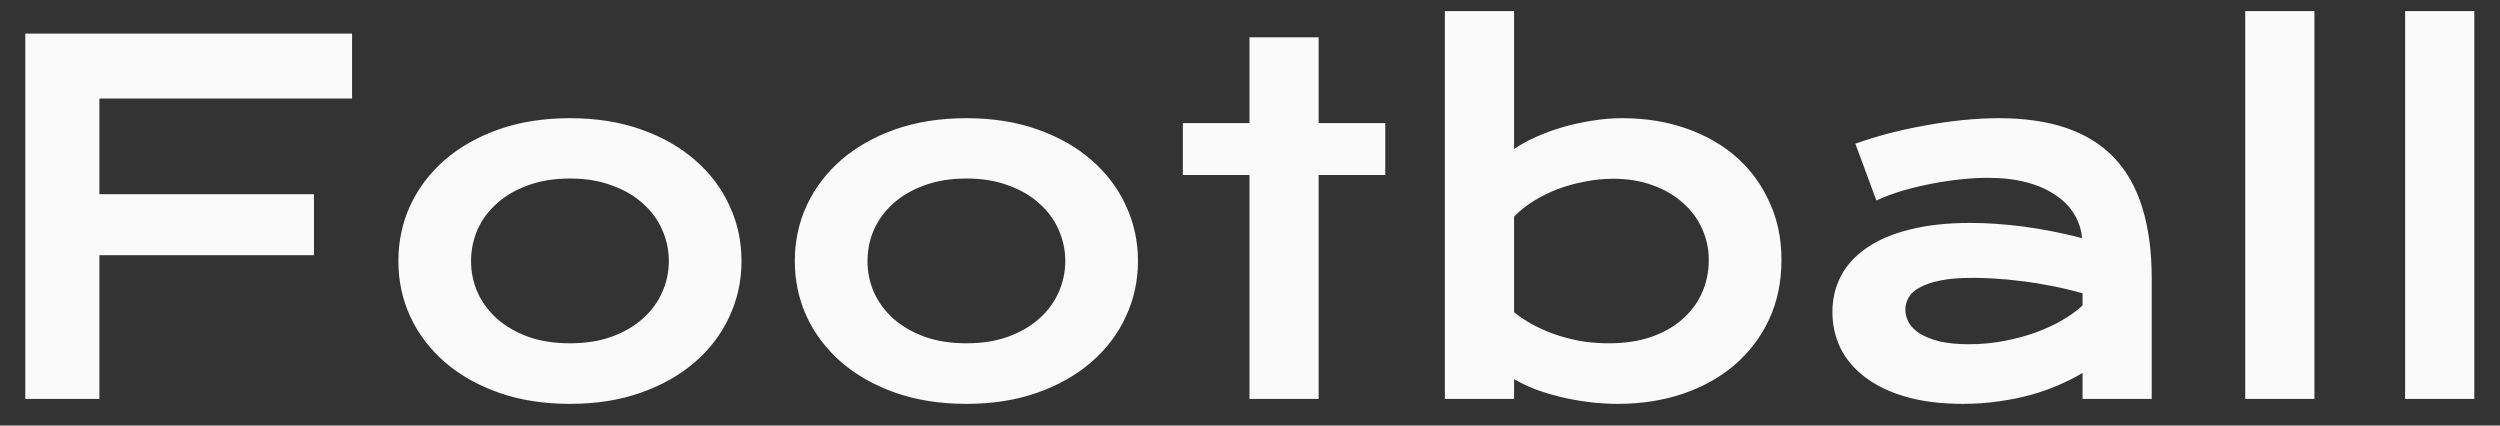 <?xml version="1.0" encoding="UTF-8"?> <svg xmlns="http://www.w3.org/2000/svg" width="94" height="16" viewBox="0 0 94 16" fill="none"><rect x="0" y="0" width="94" height="16" fill="#333333" stroke="none"/> <path d="M0.951 1.263H13.238V3.706H3.737V7.301H11.806V9.595H3.737V15H0.951V1.263ZM14.979 9.814C14.979 9.07 15.128 8.373 15.427 7.723C15.731 7.072 16.162 6.504 16.719 6.018C17.281 5.531 17.958 5.147 18.749 4.866C19.546 4.585 20.439 4.444 21.43 4.444C22.42 4.444 23.311 4.585 24.102 4.866C24.898 5.147 25.575 5.531 26.132 6.018C26.694 6.504 27.125 7.072 27.424 7.723C27.729 8.373 27.881 9.07 27.881 9.814C27.881 10.559 27.729 11.256 27.424 11.906C27.125 12.557 26.694 13.125 26.132 13.611C25.575 14.098 24.898 14.481 24.102 14.763C23.311 15.044 22.42 15.185 21.43 15.185C20.439 15.185 19.546 15.044 18.749 14.763C17.958 14.481 17.281 14.098 16.719 13.611C16.162 13.125 15.731 12.557 15.427 11.906C15.128 11.256 14.979 10.559 14.979 9.814ZM17.712 9.814C17.712 10.23 17.794 10.626 17.958 11.001C18.128 11.37 18.371 11.698 18.688 11.985C19.01 12.267 19.399 12.492 19.856 12.662C20.319 12.826 20.844 12.908 21.43 12.908C22.016 12.908 22.537 12.826 22.994 12.662C23.457 12.492 23.847 12.267 24.163 11.985C24.485 11.698 24.729 11.37 24.893 11.001C25.062 10.626 25.148 10.23 25.148 9.814C25.148 9.398 25.062 9.003 24.893 8.628C24.729 8.253 24.485 7.925 24.163 7.644C23.847 7.356 23.457 7.131 22.994 6.967C22.537 6.797 22.016 6.712 21.43 6.712C20.844 6.712 20.319 6.797 19.856 6.967C19.399 7.131 19.01 7.356 18.688 7.644C18.371 7.925 18.128 8.253 17.958 8.628C17.794 9.003 17.712 9.398 17.712 9.814ZM29.885 9.814C29.885 9.07 30.034 8.373 30.333 7.723C30.638 7.072 31.068 6.504 31.625 6.018C32.188 5.531 32.864 5.147 33.655 4.866C34.452 4.585 35.346 4.444 36.336 4.444C37.326 4.444 38.217 4.585 39.008 4.866C39.805 5.147 40.481 5.531 41.038 6.018C41.601 6.504 42.031 7.072 42.33 7.723C42.635 8.373 42.787 9.07 42.787 9.814C42.787 10.559 42.635 11.256 42.33 11.906C42.031 12.557 41.601 13.125 41.038 13.611C40.481 14.098 39.805 14.481 39.008 14.763C38.217 15.044 37.326 15.185 36.336 15.185C35.346 15.185 34.452 15.044 33.655 14.763C32.864 14.481 32.188 14.098 31.625 13.611C31.068 13.125 30.638 12.557 30.333 11.906C30.034 11.256 29.885 10.559 29.885 9.814ZM32.618 9.814C32.618 10.23 32.7 10.626 32.864 11.001C33.034 11.37 33.277 11.698 33.594 11.985C33.916 12.267 34.306 12.492 34.763 12.662C35.226 12.826 35.75 12.908 36.336 12.908C36.922 12.908 37.443 12.826 37.9 12.662C38.363 12.492 38.753 12.267 39.069 11.985C39.392 11.698 39.635 11.37 39.799 11.001C39.969 10.626 40.054 10.23 40.054 9.814C40.054 9.398 39.969 9.003 39.799 8.628C39.635 8.253 39.392 7.925 39.069 7.644C38.753 7.356 38.363 7.131 37.9 6.967C37.443 6.797 36.922 6.712 36.336 6.712C35.75 6.712 35.226 6.797 34.763 6.967C34.306 7.131 33.916 7.356 33.594 7.644C33.277 7.925 33.034 8.253 32.864 8.628C32.7 9.003 32.618 9.398 32.618 9.814ZM46.98 6.58H44.475V4.629H46.98V1.403H49.581V4.629H52.086V6.58H49.581V15H46.98V6.58ZM54.327 0.419H56.929V5.604C57.157 5.446 57.427 5.297 57.737 5.156C58.048 5.016 58.382 4.893 58.739 4.787C59.097 4.682 59.466 4.6 59.847 4.541C60.227 4.477 60.608 4.444 60.989 4.444C61.868 4.444 62.674 4.573 63.406 4.831C64.144 5.089 64.777 5.452 65.305 5.921C65.832 6.39 66.242 6.952 66.535 7.608C66.834 8.259 66.983 8.979 66.983 9.771C66.983 10.597 66.828 11.344 66.518 12.012C66.207 12.674 65.776 13.242 65.226 13.717C64.681 14.185 64.03 14.549 63.274 14.807C62.524 15.059 61.71 15.185 60.831 15.185C60.456 15.185 60.084 15.161 59.715 15.114C59.352 15.067 59 15.003 58.66 14.921C58.326 14.839 58.01 14.742 57.711 14.631C57.418 14.514 57.157 14.388 56.929 14.253V15H54.327V0.419ZM56.929 11.739C57.192 11.95 57.471 12.129 57.764 12.275C58.057 12.422 58.355 12.542 58.66 12.636C58.965 12.729 59.273 12.8 59.583 12.847C59.894 12.888 60.195 12.908 60.488 12.908C61.086 12.908 61.616 12.829 62.079 12.671C62.548 12.507 62.94 12.284 63.257 12.003C63.579 11.722 63.825 11.391 63.995 11.01C64.165 10.629 64.25 10.216 64.25 9.771C64.25 9.354 64.165 8.962 63.995 8.593C63.831 8.224 63.591 7.901 63.274 7.626C62.964 7.345 62.586 7.125 62.141 6.967C61.701 6.803 61.206 6.721 60.655 6.721C60.304 6.721 59.952 6.756 59.601 6.826C59.249 6.891 58.909 6.984 58.581 7.107C58.259 7.23 57.954 7.38 57.667 7.556C57.386 7.731 57.14 7.928 56.929 8.145V11.739ZM68.899 11.73C68.899 11.232 69.008 10.778 69.225 10.368C69.441 9.958 69.767 9.606 70.2 9.313C70.634 9.015 71.173 8.786 71.817 8.628C72.468 8.464 73.224 8.382 74.085 8.382C74.724 8.382 75.394 8.429 76.098 8.522C76.807 8.616 77.536 8.76 78.286 8.953C78.257 8.625 78.157 8.323 77.987 8.048C77.817 7.767 77.58 7.526 77.275 7.327C76.977 7.122 76.613 6.964 76.186 6.853C75.764 6.741 75.283 6.686 74.744 6.686C74.451 6.686 74.129 6.703 73.777 6.738C73.426 6.773 73.062 6.826 72.688 6.896C72.312 6.967 71.94 7.055 71.571 7.16C71.208 7.266 70.868 7.392 70.552 7.538L69.761 5.402C70.153 5.262 70.572 5.133 71.018 5.016C71.469 4.898 71.929 4.799 72.397 4.717C72.866 4.629 73.335 4.562 73.804 4.515C74.272 4.468 74.727 4.444 75.166 4.444C77.106 4.444 78.547 4.939 79.49 5.93C80.434 6.92 80.905 8.438 80.905 10.482V15H78.304V14.024C78.034 14.183 77.738 14.332 77.416 14.473C77.1 14.613 76.754 14.736 76.379 14.842C76.004 14.947 75.6 15.029 75.166 15.088C74.738 15.152 74.284 15.185 73.804 15.185C72.995 15.185 72.283 15.097 71.668 14.921C71.059 14.745 70.549 14.502 70.139 14.191C69.728 13.881 69.418 13.518 69.207 13.102C69.002 12.68 68.899 12.223 68.899 11.73ZM71.642 11.643C71.642 11.812 71.686 11.977 71.773 12.135C71.861 12.287 72.002 12.425 72.195 12.548C72.389 12.665 72.635 12.762 72.934 12.838C73.238 12.908 73.605 12.943 74.032 12.943C74.489 12.943 74.932 12.902 75.359 12.82C75.787 12.738 76.186 12.63 76.555 12.495C76.924 12.36 77.258 12.205 77.557 12.029C77.856 11.854 78.105 11.672 78.304 11.484V11.027C77.905 10.916 77.51 10.822 77.117 10.746C76.731 10.67 76.358 10.611 76.001 10.57C75.649 10.523 75.315 10.491 74.999 10.474C74.689 10.456 74.416 10.447 74.182 10.447C73.695 10.447 73.291 10.479 72.969 10.544C72.647 10.608 72.386 10.696 72.186 10.808C71.987 10.913 71.847 11.039 71.765 11.185C71.683 11.332 71.642 11.484 71.642 11.643ZM84.421 0.419H87.022V15H84.421V0.419ZM90.433 0.419H93.034V15H90.433V0.419Z" fill="#FAFAFA"></path> </svg> 